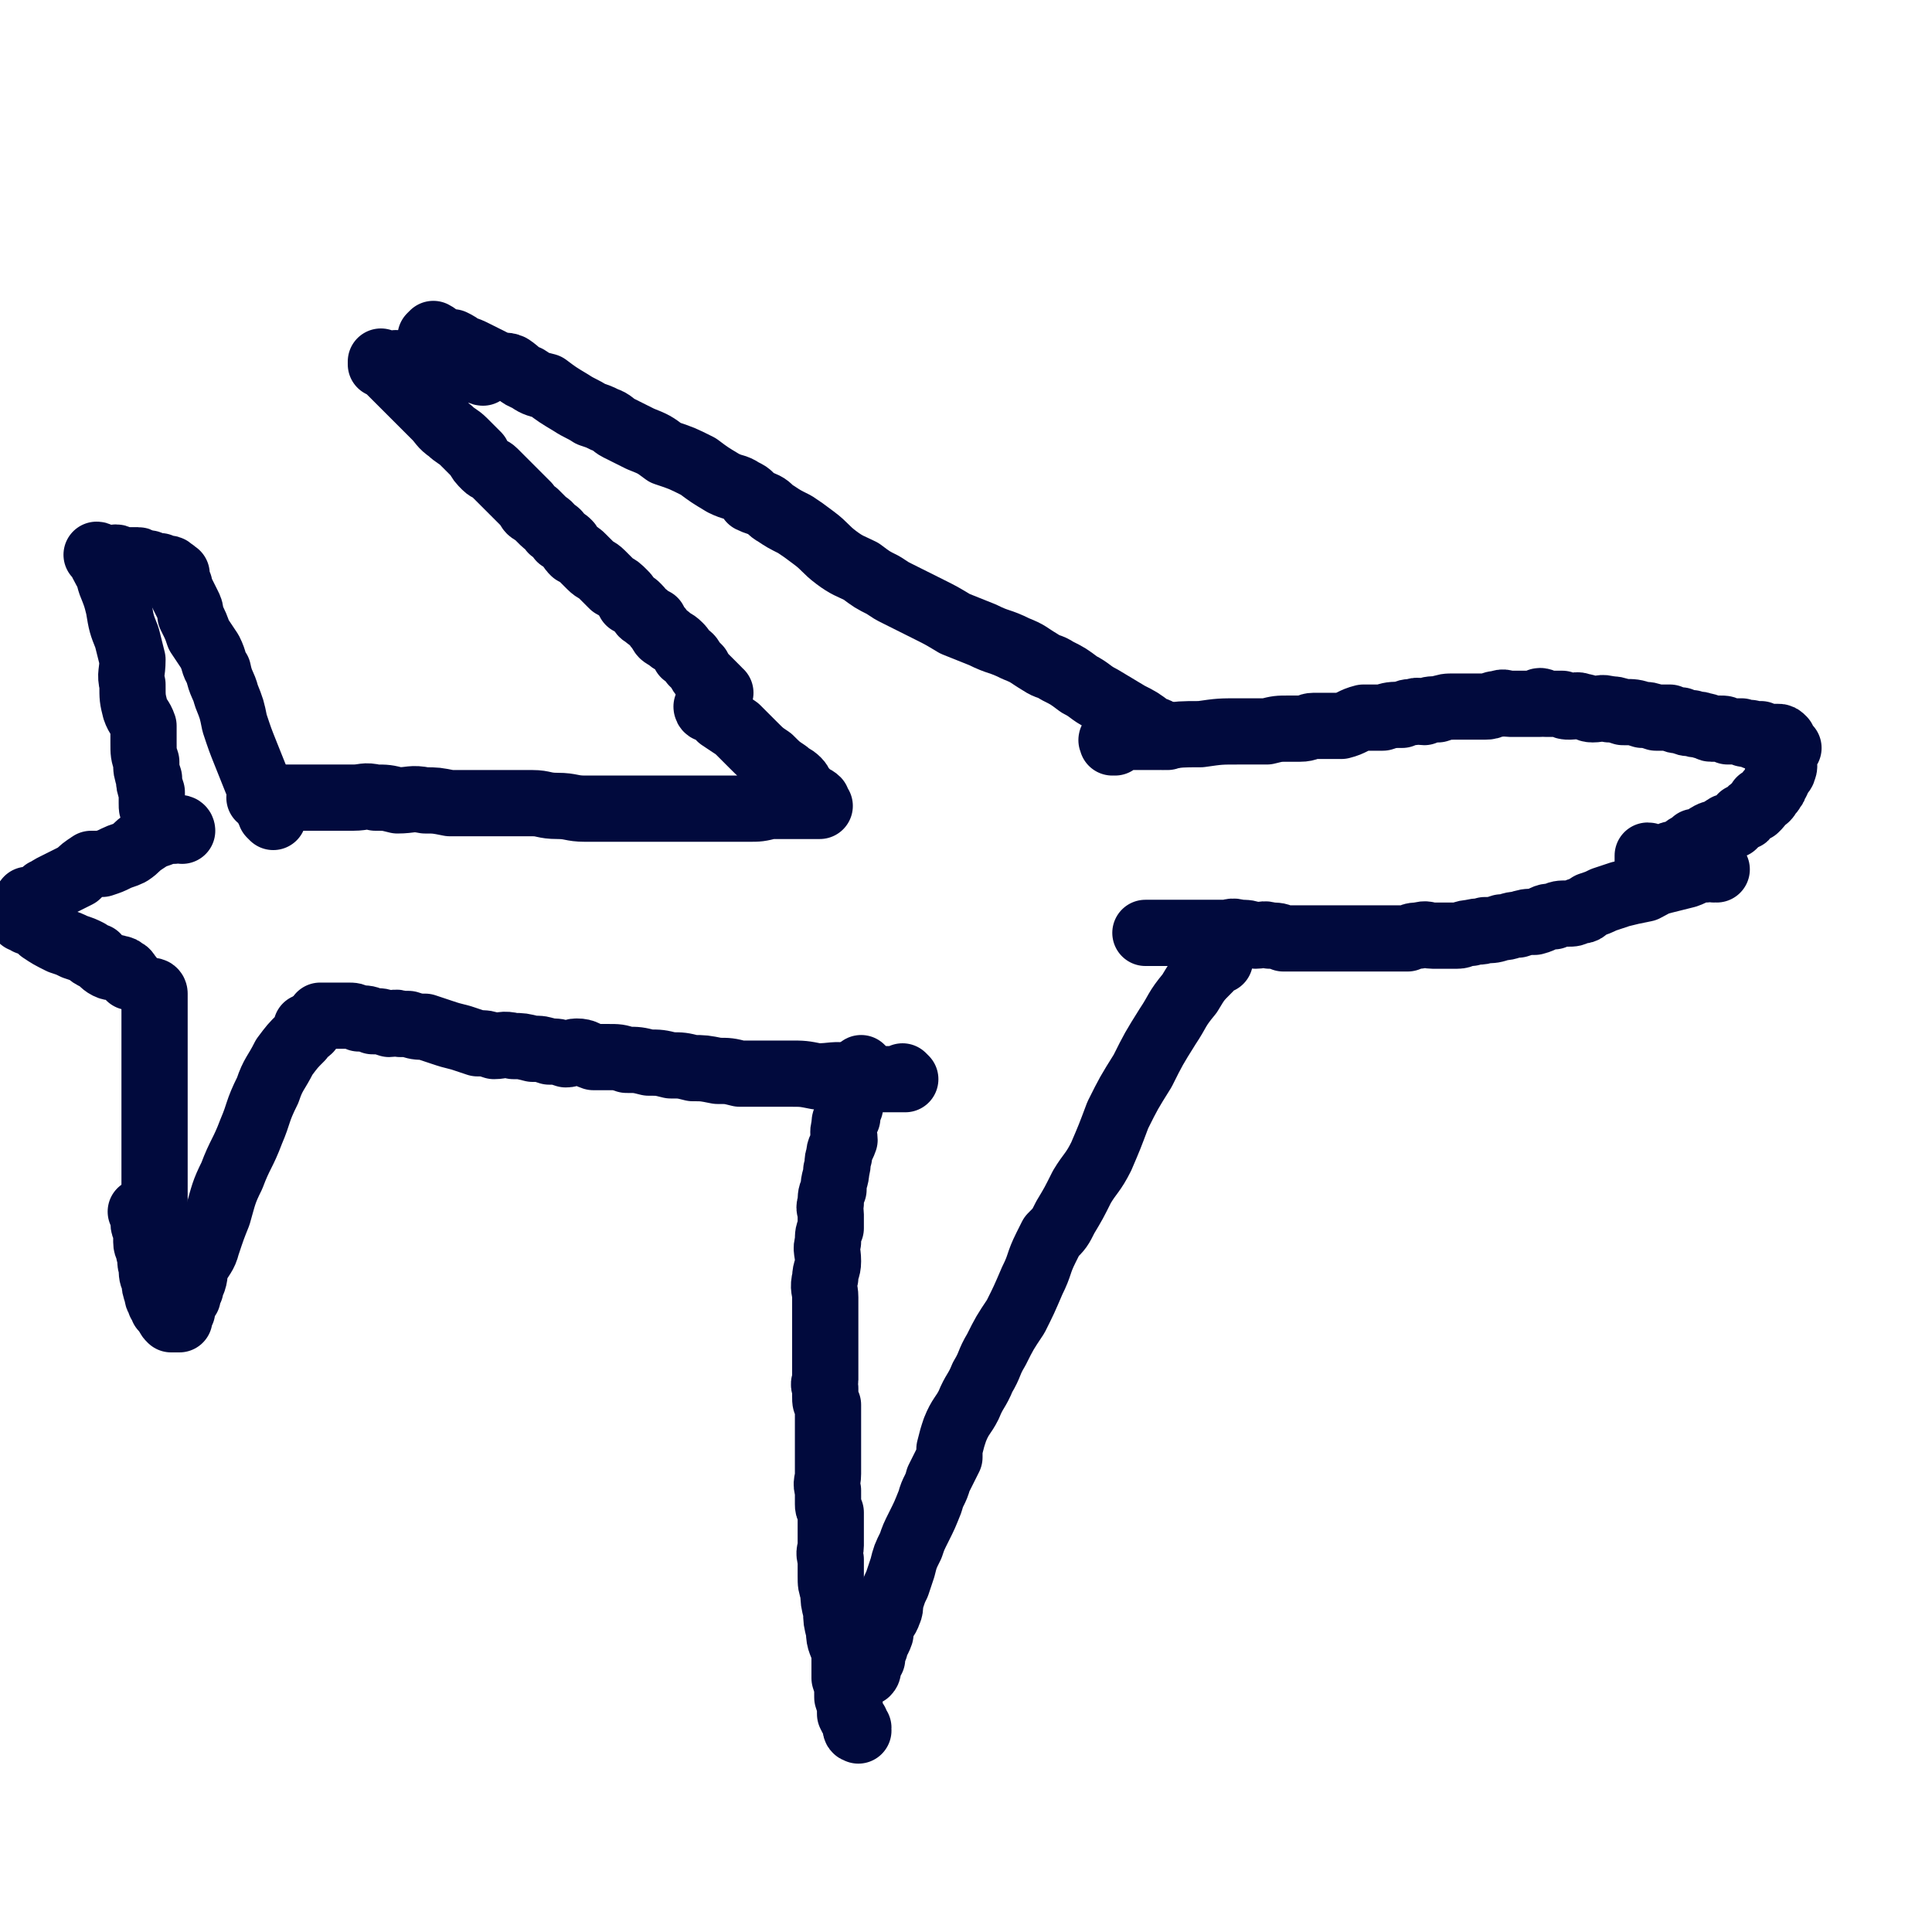 <svg viewBox='0 0 700 700' version='1.1' xmlns='http://www.w3.org/2000/svg' xmlns:xlink='http://www.w3.org/1999/xlink'><g fill='none' stroke='#010A3D' stroke-width='24' stroke-linecap='round' stroke-linejoin='round'><path d='M404,269c0,0 -1,-1 -1,-1 0,0 0,0 0,1 0,0 0,0 0,0 1,0 0,-1 0,-1 0,0 0,0 0,1 0,0 0,0 0,0 1,0 -1,-1 0,-1 2,-1 3,0 6,-1 5,0 5,0 11,0 8,-1 8,-1 15,-1 7,-1 7,-1 14,-1 5,0 5,0 10,0 4,-1 4,-1 8,-1 2,0 2,0 4,0 3,0 3,-1 5,-1 5,0 5,0 10,0 4,-1 4,-2 8,-3 3,0 3,0 7,0 3,-1 3,-1 7,-1 2,-1 2,-1 4,-1 2,-1 2,0 4,0 2,-1 2,-1 5,-1 3,-1 3,-1 6,-1 3,0 3,0 6,0 2,0 3,0 5,0 3,0 2,-1 5,-1 2,-1 2,0 4,0 3,0 3,0 5,0 2,0 2,0 3,0 2,0 2,0 3,0 0,0 0,0 0,0 1,0 -1,-1 0,-1 0,0 1,0 2,1 0,0 0,0 0,0 2,0 2,0 3,0 1,0 1,0 3,0 1,1 1,1 3,1 2,0 2,-1 4,0 2,0 2,1 4,1 3,0 3,-1 6,0 2,0 2,0 5,1 4,0 4,0 7,1 2,0 2,0 5,1 2,0 2,0 5,0 2,1 2,1 4,1 2,1 2,1 4,1 2,1 2,0 4,1 2,0 2,1 3,1 2,0 2,0 3,0 2,0 2,0 3,1 1,0 1,0 2,0 1,0 1,0 3,0 1,1 1,1 2,1 1,0 1,-1 2,0 1,0 0,0 1,1 1,0 1,0 2,0 0,0 0,0 0,0 1,0 0,-1 0,-1 0,0 0,1 0,1 1,0 2,0 3,0 1,0 1,0 2,0 0,0 0,0 1,0 0,0 0,0 0,0 1,0 1,0 2,1 0,0 0,0 0,1 0,0 0,0 0,0 0,1 0,0 0,0 -1,0 0,0 0,1 1,1 1,0 2,1 0,0 0,0 0,0 -1,1 -1,1 -1,2 0,1 -1,1 -1,3 0,1 1,1 0,3 0,1 -1,1 -2,2 0,2 0,2 -1,3 0,1 0,1 -1,2 0,1 -1,1 -1,1 -1,1 0,1 -1,2 -1,1 -1,0 -2,1 -1,0 0,1 -1,2 0,0 0,0 -1,1 -1,0 -1,0 -2,1 0,0 0,0 -1,1 -1,1 0,1 -2,1 0,1 -1,1 -1,1 -1,1 -1,1 -2,2 -2,1 -2,0 -3,1 -2,1 -1,1 -3,2 -1,0 -2,0 -3,1 -1,0 -1,1 -2,2 -1,0 -1,0 -3,0 -1,1 -1,1 -1,1 -2,1 -2,1 -3,2 -1,0 -1,1 -2,1 -2,1 -2,0 -3,1 -1,0 -1,1 -2,1 -1,0 -1,0 -3,0 0,0 0,0 0,0 -1,0 -1,0 -1,0 0,0 0,0 0,0 -1,0 -1,0 -1,0 0,0 0,0 0,0 0,0 0,-1 -1,-1 0,0 0,0 0,1 0,0 0,0 0,0 0,0 0,0 0,1 0,0 0,0 0,0 0,0 0,0 0,0 '/><path d='M622,315c-1,0 -1,-1 -1,-1 0,0 0,0 0,1 0,0 0,0 0,0 0,0 0,-1 0,-1 0,0 0,0 0,1 0,0 0,0 0,0 -2,0 -2,-1 -3,0 -4,0 -4,1 -7,2 -4,1 -4,1 -8,2 -4,1 -3,1 -7,3 -5,1 -5,1 -9,2 -3,1 -3,1 -6,2 -2,1 -2,1 -5,2 -2,1 -1,2 -4,2 -2,1 -2,1 -4,1 -3,0 -3,0 -5,1 -4,0 -3,1 -7,2 -3,0 -3,0 -6,1 -3,0 -3,1 -6,1 -3,1 -3,1 -6,1 -2,1 -2,0 -5,1 -3,0 -3,1 -5,1 -1,0 -1,0 -2,0 -2,0 -2,0 -3,0 -2,0 -2,0 -4,0 -2,0 -2,-1 -5,0 -2,0 -2,0 -4,1 -3,0 -3,0 -6,0 -3,0 -3,0 -6,0 -3,0 -3,0 -7,0 -3,0 -3,0 -7,0 -4,0 -4,0 -7,0 -3,0 -3,0 -6,0 -3,0 -3,0 -6,0 -2,-1 -2,-1 -5,-1 -2,-1 -3,0 -5,0 -3,-1 -3,-1 -6,-1 -3,-1 -3,0 -5,0 -2,0 -2,0 -4,0 -3,0 -3,0 -5,0 -2,0 -2,0 -5,0 -2,0 -2,0 -4,0 -2,0 -2,0 -3,0 -1,0 -1,0 -2,0 -1,0 -1,0 -2,0 -1,0 -1,0 -2,0 -1,0 -1,0 -1,0 0,0 0,0 -1,0 '/><path d='M423,267c0,0 -1,-1 -1,-1 0,0 0,0 0,1 0,0 0,0 0,0 1,0 0,-1 0,-1 0,0 0,0 0,1 0,0 0,0 0,0 1,0 0,-1 0,-1 0,0 0,0 0,1 0,0 0,0 0,0 -2,-2 -2,-2 -5,-3 -4,-3 -4,-3 -8,-5 -5,-3 -5,-3 -10,-6 -4,-2 -4,-3 -8,-5 -4,-3 -4,-3 -8,-5 -3,-2 -3,-1 -6,-3 -5,-3 -4,-3 -9,-5 -6,-3 -6,-2 -12,-5 -5,-2 -5,-2 -10,-4 -5,-3 -5,-3 -9,-5 -4,-2 -4,-2 -8,-4 -2,-1 -2,-1 -4,-2 -2,-1 -2,-1 -5,-3 -4,-2 -4,-2 -8,-5 -4,-2 -5,-2 -9,-5 -4,-3 -4,-4 -8,-7 -4,-3 -4,-3 -7,-5 -4,-2 -4,-2 -7,-4 -2,-1 -2,-2 -4,-3 -2,-1 -3,-1 -5,-2 0,0 0,0 0,-1 -1,-1 -1,-1 -3,-2 -3,-2 -3,-1 -7,-3 -5,-3 -5,-3 -9,-6 -6,-3 -6,-3 -12,-5 -4,-3 -4,-3 -9,-5 -4,-2 -4,-2 -8,-4 -2,-1 -2,-2 -5,-3 -2,-1 -2,-1 -5,-2 -3,-2 -4,-2 -7,-4 -5,-3 -5,-3 -9,-6 -4,-1 -4,-1 -7,-3 -3,-1 -3,-2 -6,-4 -2,-1 -3,0 -5,-1 -2,-1 -2,-1 -4,-2 -2,-1 -2,-1 -4,-2 -2,-1 -2,-1 -5,-2 -1,-1 -1,-1 -3,-2 -2,0 -2,0 -4,-1 -1,0 -1,-1 -3,-2 0,0 -1,1 -1,1 '/><path d='M442,348c0,0 -1,-1 -1,-1 0,0 0,0 0,1 0,0 0,0 0,0 1,0 0,-1 0,-1 0,0 0,0 0,1 0,0 0,0 0,0 1,0 0,-1 0,-1 0,0 1,0 0,1 -1,1 -2,1 -3,3 -4,4 -4,4 -7,9 -5,6 -4,6 -8,12 -5,8 -5,8 -9,16 -5,8 -5,8 -9,16 -3,8 -3,8 -6,15 -3,6 -4,6 -7,11 -3,6 -3,6 -6,11 -2,4 -2,4 -5,7 -1,2 -1,2 -2,4 -3,6 -2,6 -5,12 -3,7 -3,7 -6,13 -4,6 -4,6 -7,12 -3,5 -2,5 -5,10 -2,5 -3,5 -5,10 -2,4 -3,4 -5,9 -1,3 -1,3 -2,7 0,1 0,2 0,3 -2,4 -2,4 -4,8 -1,4 -2,4 -3,8 -2,5 -2,5 -4,9 -2,4 -2,4 -3,7 -2,4 -2,4 -3,8 -1,3 -1,3 -2,6 -1,2 -1,2 -2,5 -1,2 0,3 -1,5 -1,3 -2,3 -3,5 0,2 0,2 0,3 -1,3 -2,3 -2,5 -1,2 -1,2 -1,4 -1,1 -1,1 -1,2 -1,2 0,2 -1,3 0,0 0,0 0,0 '/><path d='M175,135c0,0 -1,-1 -1,-1 0,0 0,1 1,1 0,0 0,0 0,0 0,0 -1,-1 -1,-1 0,0 0,1 1,1 0,0 0,0 0,0 -2,-1 -1,-1 -3,-1 -2,0 -2,0 -5,0 -3,0 -3,0 -7,-1 -3,0 -3,0 -6,0 -3,0 -3,0 -6,0 -2,0 -2,-1 -4,-1 -1,-1 -1,0 -2,0 -1,0 -1,0 -1,0 -1,0 -1,0 -2,0 0,0 0,0 -1,0 0,0 0,0 0,0 1,0 0,-1 0,-1 0,0 0,1 0,1 2,1 2,1 3,2 3,3 3,3 6,6 2,2 2,2 5,5 3,3 3,3 6,6 2,2 2,3 5,5 2,2 3,2 5,4 2,2 2,2 5,5 1,2 1,2 3,4 1,1 2,1 3,2 2,2 2,2 3,3 2,2 2,2 3,3 2,2 2,2 3,3 2,2 2,2 3,3 1,2 1,2 3,3 1,1 1,1 3,3 1,1 2,1 3,3 2,1 2,1 3,3 2,1 2,1 3,2 1,2 1,2 2,3 2,1 2,1 3,2 2,2 2,2 3,3 2,2 2,1 4,3 2,2 2,2 4,4 2,1 2,1 4,3 1,1 1,1 2,3 2,1 2,1 3,2 2,2 1,2 3,3 1,1 1,1 3,2 1,2 1,2 2,3 1,2 1,2 3,3 2,2 2,1 4,3 1,1 1,1 2,3 2,1 2,1 3,3 1,1 1,1 2,2 1,2 1,2 2,3 1,1 1,1 2,2 1,1 1,1 2,2 0,0 0,1 1,1 0,0 0,0 0,0 0,0 -1,-1 -1,-1 0,1 1,1 1,2 0,0 0,0 1,0 '/><path d='M311,627c0,0 -1,-1 -1,-1 0,0 0,0 1,0 0,0 0,0 0,0 0,1 -1,0 -1,0 0,0 0,0 1,0 0,0 0,0 0,0 0,1 -1,0 -1,0 0,0 0,0 1,0 0,0 0,0 0,0 0,1 -1,0 -1,0 0,0 0,0 1,0 0,0 0,0 0,0 0,1 -1,0 -1,0 0,0 0,0 1,0 0,0 0,0 0,0 0,1 -1,1 -1,0 0,-1 0,-1 0,-2 -1,-1 -1,-1 -2,-3 0,-3 0,-3 -1,-6 0,-4 0,-4 -1,-7 0,-4 0,-4 0,-9 -1,-4 -2,-4 -2,-8 -1,-4 -1,-4 -1,-7 -1,-4 -1,-4 -1,-7 -1,-3 -1,-3 -1,-6 0,-3 0,-3 0,-6 -1,-3 0,-3 0,-5 0,-3 0,-3 0,-5 0,-2 0,-2 0,-5 0,-1 0,-1 0,-2 -1,-2 -1,-2 -1,-3 0,-2 0,-3 0,-5 -1,-3 0,-3 0,-6 0,-3 0,-3 0,-5 0,-3 0,-3 0,-6 0,-2 0,-2 0,-4 0,-1 0,-1 0,-2 0,-2 0,-2 0,-4 0,-2 0,-2 0,-4 -1,-1 -1,-1 -1,-3 0,-1 0,-1 0,-3 -1,-2 0,-2 0,-3 0,-2 0,-2 0,-4 0,-1 0,-1 0,-3 0,-2 0,-2 0,-3 0,-3 0,-3 0,-5 0,-3 0,-3 0,-5 0,-3 0,-3 0,-5 0,-3 0,-3 0,-5 0,-3 -1,-3 0,-7 0,-3 1,-3 1,-6 0,-4 -1,-4 0,-7 0,-3 0,-3 1,-5 0,-3 0,-3 0,-5 0,-2 -1,-2 0,-4 0,-3 0,-3 1,-5 0,-4 1,-4 1,-7 1,-3 0,-3 1,-5 0,-3 1,-3 2,-6 0,-2 -1,-2 0,-5 0,-2 0,-2 1,-3 0,-2 0,-2 1,-4 0,-2 1,-2 1,-4 1,-1 0,-1 1,-2 0,-1 0,-1 1,-3 0,-1 0,-1 0,-2 0,-1 -1,-1 0,-2 0,0 0,0 1,-1 0,0 0,0 0,0 '/><path d='M257,257c0,0 -1,-1 -1,-1 0,0 0,0 1,1 0,0 0,0 0,0 0,0 -1,-1 -1,-1 0,0 0,0 1,1 0,0 0,0 0,0 0,0 -1,-1 -1,-1 0,0 0,1 1,1 0,0 0,-1 1,0 2,1 2,1 3,3 3,2 3,2 6,4 3,3 3,3 6,6 3,3 3,3 6,5 3,3 3,3 6,5 2,2 2,1 4,3 1,1 1,2 2,3 1,1 1,1 3,3 0,0 1,0 2,1 0,0 0,0 0,1 1,0 0,0 1,1 0,0 0,0 0,0 -1,0 -1,0 -2,0 -2,0 -2,0 -3,0 -3,0 -3,0 -6,0 -3,0 -3,0 -7,0 -4,1 -4,1 -8,1 -5,0 -5,0 -9,0 -5,0 -5,0 -10,0 -8,0 -8,0 -15,0 -7,0 -7,0 -13,0 -6,0 -6,0 -12,0 -5,0 -5,-1 -10,-1 -5,0 -5,-1 -9,-1 -4,0 -4,0 -7,0 -3,0 -3,0 -6,0 -4,0 -4,0 -7,0 -5,0 -5,0 -10,0 -5,-1 -5,-1 -9,-1 -5,-1 -5,0 -10,0 -4,-1 -4,-1 -8,-1 -4,-1 -4,0 -8,0 -3,0 -3,0 -7,0 -3,0 -3,0 -7,0 -2,0 -2,0 -4,0 -1,0 -1,0 -3,0 -2,0 -2,0 -4,0 -2,0 -2,0 -4,0 -1,0 -1,0 -3,0 -1,0 -1,0 -2,0 0,0 0,0 0,0 '/><path d='M328,391c0,0 -1,-1 -1,-1 0,0 0,0 1,1 0,0 0,0 0,0 0,0 -1,-1 -1,-1 0,0 0,0 1,1 0,0 0,0 0,0 0,0 -1,-1 -1,-1 0,0 0,0 1,1 0,0 0,0 0,0 -2,0 -2,0 -3,0 -3,0 -3,0 -7,0 -5,-1 -5,-1 -10,-1 -6,-1 -6,0 -12,0 -5,-1 -5,-1 -10,-1 -4,0 -4,0 -7,0 -3,0 -3,0 -6,0 -3,0 -3,0 -5,0 -4,-1 -4,-1 -8,-1 -5,-1 -5,-1 -9,-1 -4,-1 -4,-1 -8,-1 -4,-1 -4,-1 -8,-1 -4,-1 -4,-1 -8,-1 -3,-1 -3,-1 -7,-1 -3,0 -3,0 -5,0 -3,-1 -3,-2 -6,-2 -2,0 -2,1 -4,1 -3,-1 -3,-1 -6,-1 -3,-1 -3,-1 -6,-1 -4,-1 -4,-1 -7,-1 -4,-1 -4,0 -7,0 -3,-1 -3,-1 -6,-1 -3,-1 -3,-1 -6,-2 -4,-1 -4,-1 -7,-2 -3,-1 -3,-1 -6,-2 -3,0 -3,0 -6,-1 -2,0 -2,0 -3,0 -2,-1 -2,0 -4,0 -3,-1 -3,-1 -6,-1 -2,-1 -2,-1 -5,-1 -2,-1 -2,-1 -4,-1 -2,0 -2,0 -4,0 -1,0 -1,0 -2,0 0,0 0,0 -1,0 -1,0 -1,0 -2,0 0,0 0,0 -1,0 0,0 0,0 0,0 0,0 0,0 0,0 '/><path d='M99,296c0,0 0,-1 -1,-1 0,0 1,0 1,1 0,0 0,0 0,0 0,0 0,-1 -1,-1 0,0 1,0 1,1 0,0 0,0 0,0 0,0 0,0 -1,-1 -1,-2 0,-2 -1,-4 -2,-4 -2,-4 -4,-8 -2,-5 -2,-5 -4,-10 -2,-5 -2,-5 -4,-11 -1,-5 -1,-5 -3,-10 -1,-4 -2,-4 -3,-9 -2,-3 -1,-3 -3,-7 -2,-3 -2,-3 -4,-6 -1,-3 -1,-3 -3,-7 0,-2 0,-2 -1,-4 -1,-2 -1,-2 -2,-4 -1,-2 -1,-2 -1,-3 -1,-2 -1,-1 -1,-3 0,0 0,0 0,-1 0,0 0,0 0,0 0,1 0,0 -1,0 0,0 1,0 1,0 0,0 -1,0 -1,0 0,-1 0,-1 -1,-1 0,0 0,-1 -1,-1 0,0 0,0 -1,0 -1,0 -1,0 -1,0 -1,-1 -1,-1 -2,-1 -1,0 -1,0 -2,0 -1,-1 -1,-1 -2,-1 -1,0 -1,0 -2,0 -1,0 0,-1 -1,-1 -1,0 -1,0 -2,0 -1,0 -1,0 -1,0 -1,0 -1,0 -1,0 -1,0 -1,0 -1,0 -1,0 -1,0 -2,0 0,0 0,0 0,0 0,0 0,0 0,0 0,0 0,-1 -1,-1 0,0 0,1 0,1 '/><path d='M36,202c0,0 0,-1 -1,-1 0,0 1,1 1,1 0,0 0,0 0,0 0,0 0,-1 -1,-1 0,0 1,1 1,1 0,0 0,0 0,0 0,0 0,-1 -1,-1 0,0 1,0 1,1 1,1 1,1 1,2 2,4 2,3 3,7 2,5 2,5 3,9 1,6 1,6 3,11 1,4 1,4 2,8 0,5 -1,5 0,9 0,5 0,5 1,9 1,3 2,3 3,6 0,3 0,3 0,6 0,4 0,4 1,7 0,3 0,3 1,6 0,2 0,2 1,5 0,2 0,2 0,4 0,2 0,2 1,3 0,1 0,1 0,2 0,1 0,1 0,2 0,0 0,0 0,0 '/><path d='M112,373c0,0 -1,-1 -1,-1 0,0 1,0 1,1 0,0 0,0 0,0 0,0 -1,-1 -1,-1 0,0 1,0 1,1 0,0 0,0 0,0 0,0 -1,-1 -1,-1 0,0 1,0 1,1 -1,1 -2,1 -3,3 -3,3 -3,3 -6,7 -3,6 -4,6 -6,12 -4,8 -3,8 -6,15 -3,8 -4,8 -7,16 -3,6 -3,7 -5,14 -2,5 -2,5 -4,11 -1,4 -2,4 -4,8 -1,2 0,2 -1,5 -1,1 -1,1 -1,3 -1,1 -1,0 -1,1 0,1 0,1 0,2 0,0 0,0 0,0 0,0 0,0 -1,0 0,-1 1,0 1,0 0,0 -1,0 -1,0 0,0 0,0 0,0 0,0 0,0 0,1 0,1 -1,1 -1,2 0,1 0,1 0,2 0,0 0,0 -1,1 0,0 0,0 0,1 0,0 0,0 0,1 0,0 -1,0 -1,0 -1,0 -1,0 -2,0 0,0 0,0 0,0 1,0 0,-1 0,-1 0,0 0,1 0,1 -1,-1 -1,-1 -1,-2 -1,-1 -1,-1 -2,-2 0,-1 0,-1 -1,-2 0,-2 -1,-1 -1,-3 -1,-3 -1,-3 -1,-5 -1,-2 -1,-2 -1,-5 -1,-2 0,-2 -1,-5 0,-2 -1,-2 -1,-4 0,-2 0,-2 0,-4 0,-1 -1,-1 -1,-3 0,-1 0,-1 0,-2 0,-1 0,-1 0,-2 0,0 0,0 0,0 0,1 0,0 -1,0 0,0 1,0 1,0 0,0 0,0 0,0 0,1 0,0 -1,0 0,0 1,0 1,0 0,0 0,0 0,0 '/><path d='M66,301c0,0 0,-1 -1,-1 0,0 1,0 1,1 0,0 0,0 0,0 0,0 0,-1 -1,-1 0,0 1,1 1,1 -1,0 -2,-1 -3,0 -3,0 -3,0 -5,1 -3,1 -3,1 -6,3 -3,2 -2,2 -5,4 -2,1 -3,1 -5,2 -2,1 -2,1 -5,2 -2,0 -2,0 -4,0 -3,2 -3,2 -5,4 -2,1 -2,1 -4,2 -2,1 -2,1 -4,2 -2,1 -2,1 -3,2 -1,0 -1,0 -1,1 -1,0 -1,0 -2,1 -1,0 -1,1 -2,1 0,0 0,0 0,0 -1,0 -1,0 -2,0 0,0 0,0 0,0 -1,1 0,1 -1,2 0,0 -1,0 -1,1 0,0 0,0 0,1 0,0 0,0 0,1 0,0 0,0 0,0 0,0 0,-1 -1,-1 0,0 1,0 1,1 0,0 0,0 0,0 0,0 0,0 0,1 0,0 0,0 0,0 0,0 0,0 0,1 0,0 0,0 0,0 0,0 0,-1 -1,-1 0,0 1,0 1,1 1,0 1,0 2,1 3,1 3,1 5,3 3,2 3,2 7,4 3,1 3,1 5,2 3,1 3,1 5,2 1,1 1,1 3,2 0,0 0,-1 0,0 2,1 2,2 4,3 2,1 2,0 4,1 1,0 1,0 2,1 1,0 1,1 2,2 0,0 0,0 0,0 0,0 0,0 0,0 '/><path d='M56,360c0,0 0,-1 -1,-1 0,0 1,0 1,1 0,0 0,0 0,0 0,0 0,-1 -1,-1 0,0 1,0 1,1 0,0 0,0 0,0 0,0 0,-1 -1,-1 0,0 1,0 1,1 0,2 0,2 0,5 0,5 0,5 0,9 0,6 0,6 0,12 0,5 0,5 0,11 0,6 0,6 0,11 0,6 0,6 0,11 0,4 0,4 0,8 0,4 0,5 0,9 0,3 0,3 1,6 0,2 0,2 0,5 0,2 0,2 0,3 0,1 0,1 0,1 '/></g>
</svg>
